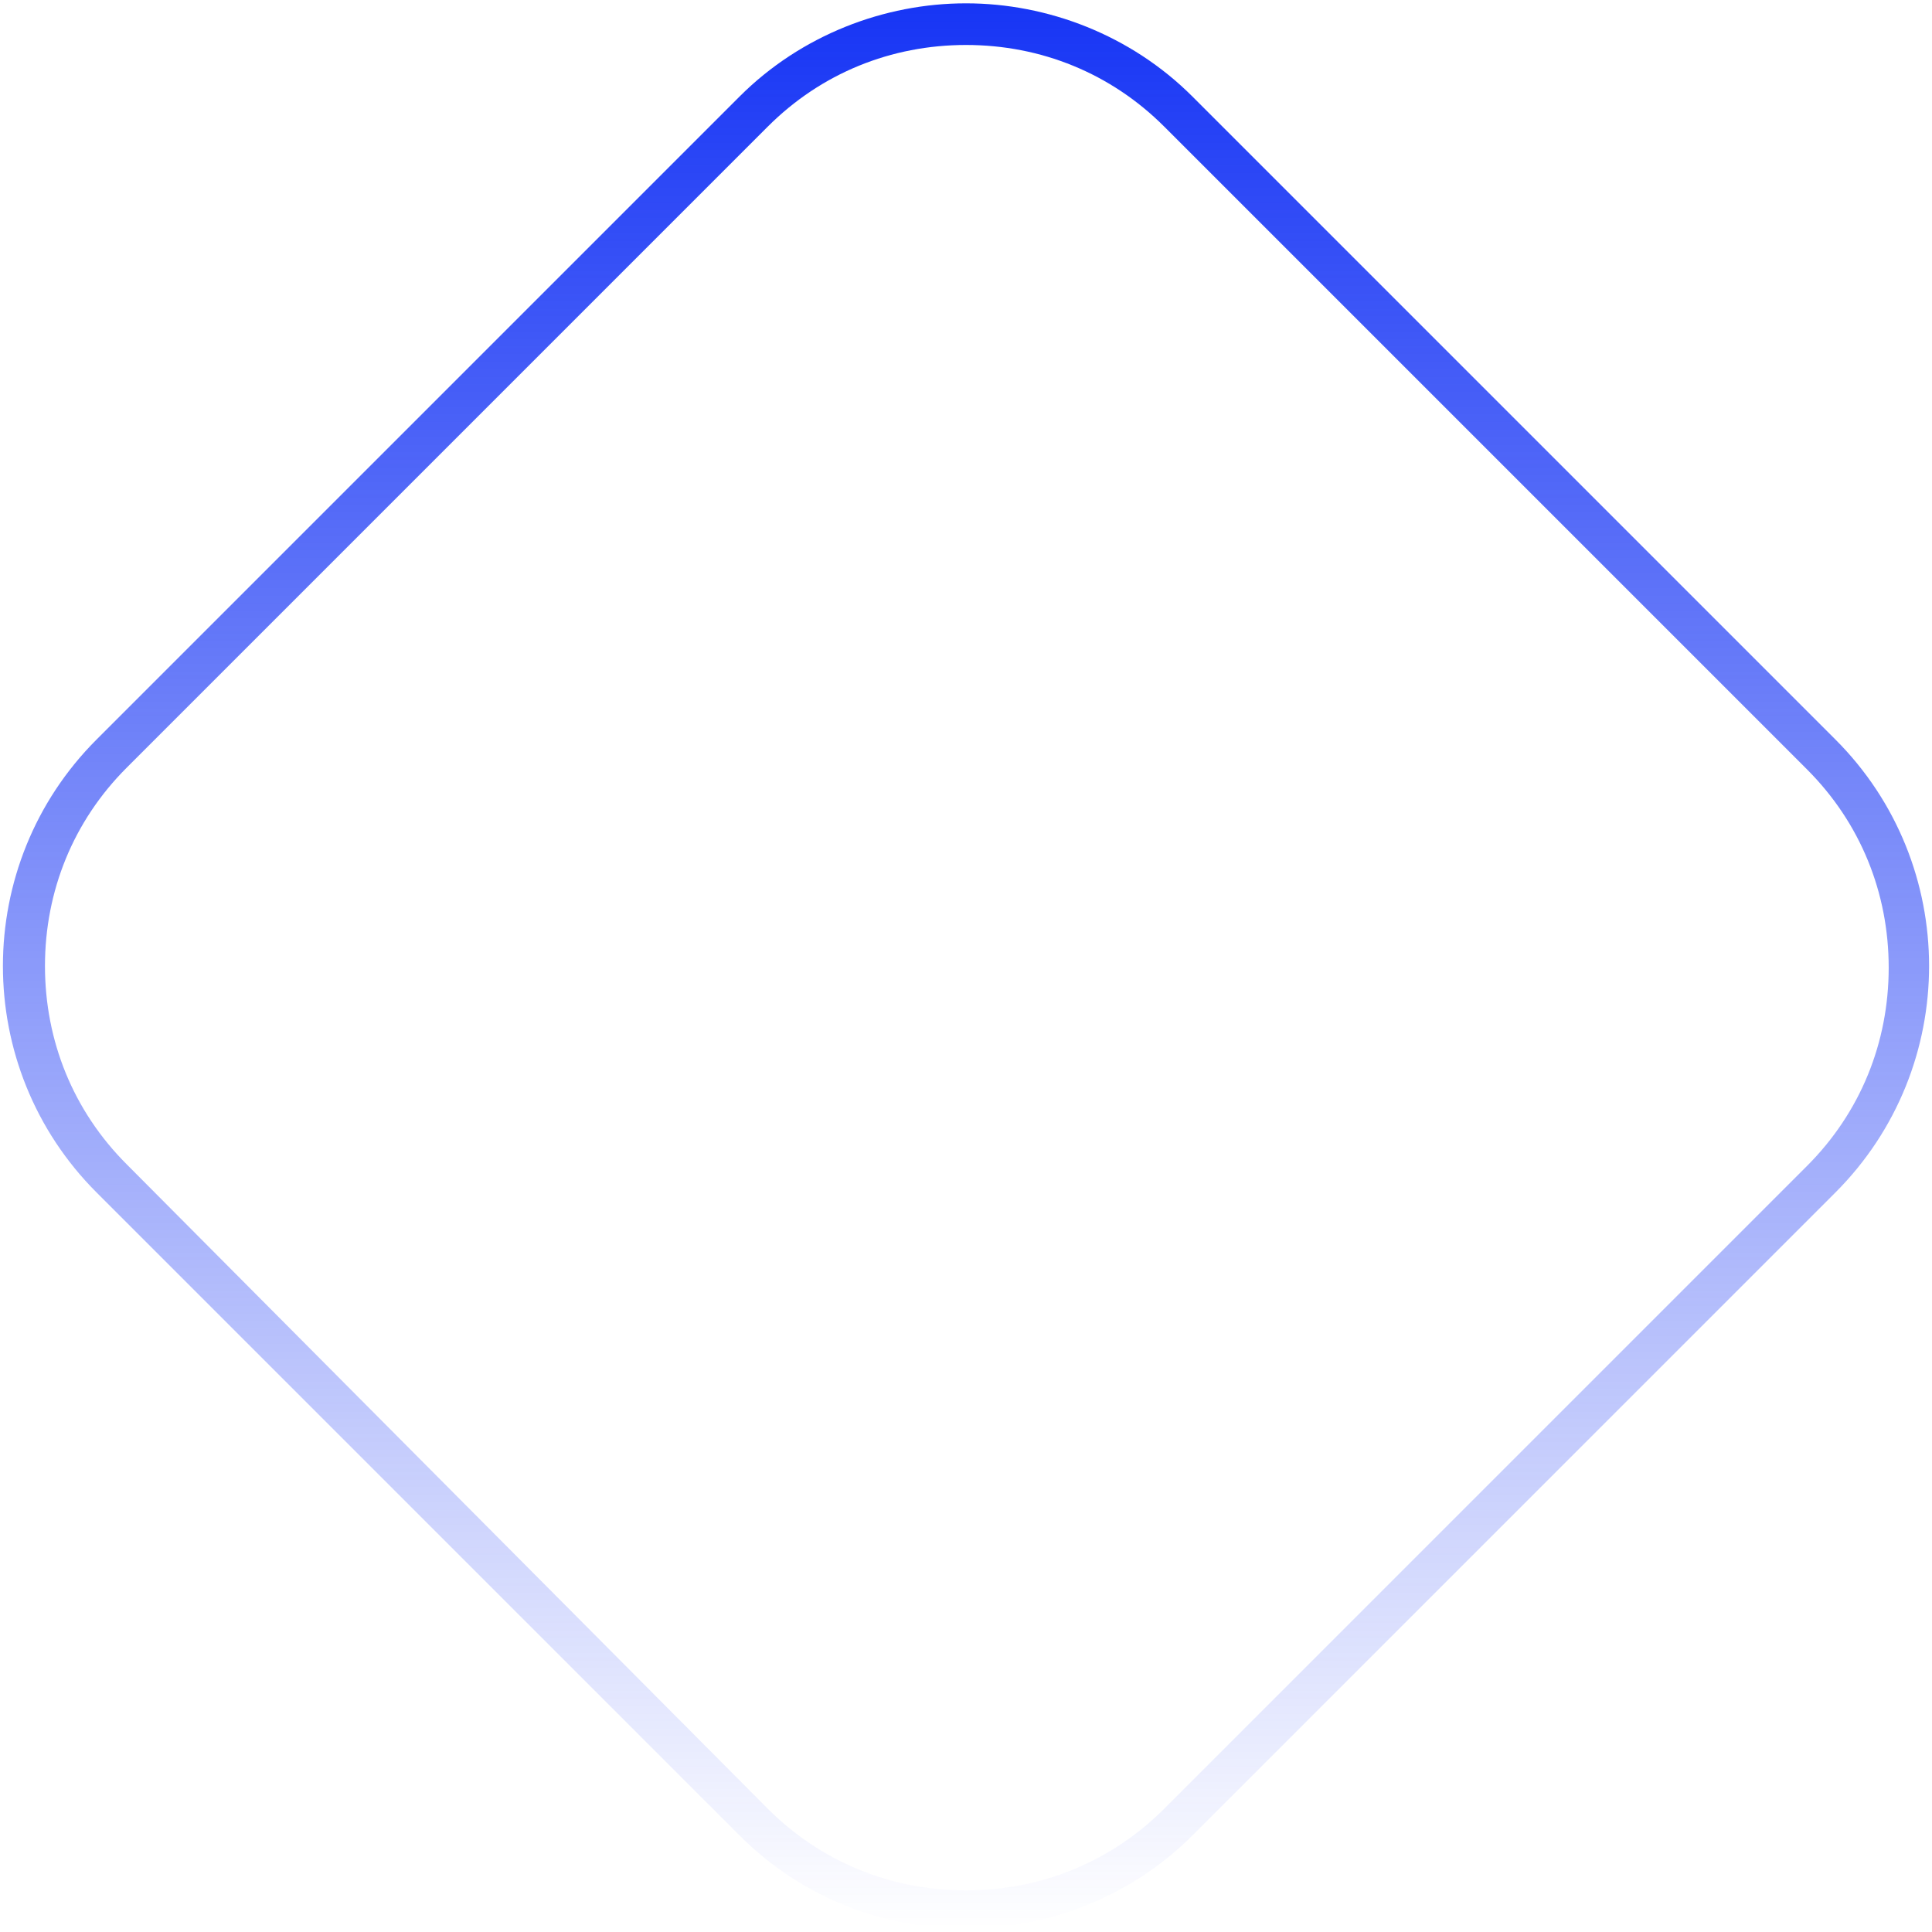 <?xml version="1.0" encoding="UTF-8"?> <svg xmlns="http://www.w3.org/2000/svg" xmlns:xlink="http://www.w3.org/1999/xlink" version="1.1" id="Слой_1" x="0px" y="0px" viewBox="0 0 116 116" style="enable-background:new 0 0 116 116;" xml:space="preserve"> <style type="text/css"> .st0{fill:url(#SVGID_1_);} </style> <linearGradient id="SVGID_1_" gradientUnits="userSpaceOnUse" x1="58" y1="115.83" x2="58" y2="0.17"> <stop offset="0" style="stop-color:#1735F5;stop-opacity:0"></stop> <stop offset="1" style="stop-color:#1735F5"></stop> </linearGradient> <path class="st0" d="M58,2.7c4.5,0,8.7,1.7,11.9,4.9l38.6,38.6c3.2,3.2,4.9,7.4,4.9,11.9s-1.7,8.7-4.9,11.9l-38.6,38.6 c-3.2,3.2-7.4,4.9-11.9,4.9s-8.7-1.7-11.9-4.9L7.6,69.9C4.4,66.7,2.7,62.5,2.7,58s1.7-8.7,4.9-11.9L46.1,7.6 C49.3,4.4,53.5,2.7,58,2.7 M58,0.2c-4.9,0-9.9,1.9-13.6,5.6L5.8,44.4c-7.5,7.5-7.5,19.7,0,27.2l38.6,38.6c3.8,3.8,8.7,5.6,13.6,5.6 c4.9,0,9.9-1.9,13.6-5.6l38.6-38.6c7.5-7.5,7.5-19.7,0-27.2L71.6,5.8C67.9,2.1,62.9,0.2,58,0.2L58,0.2z"></path> </svg> 